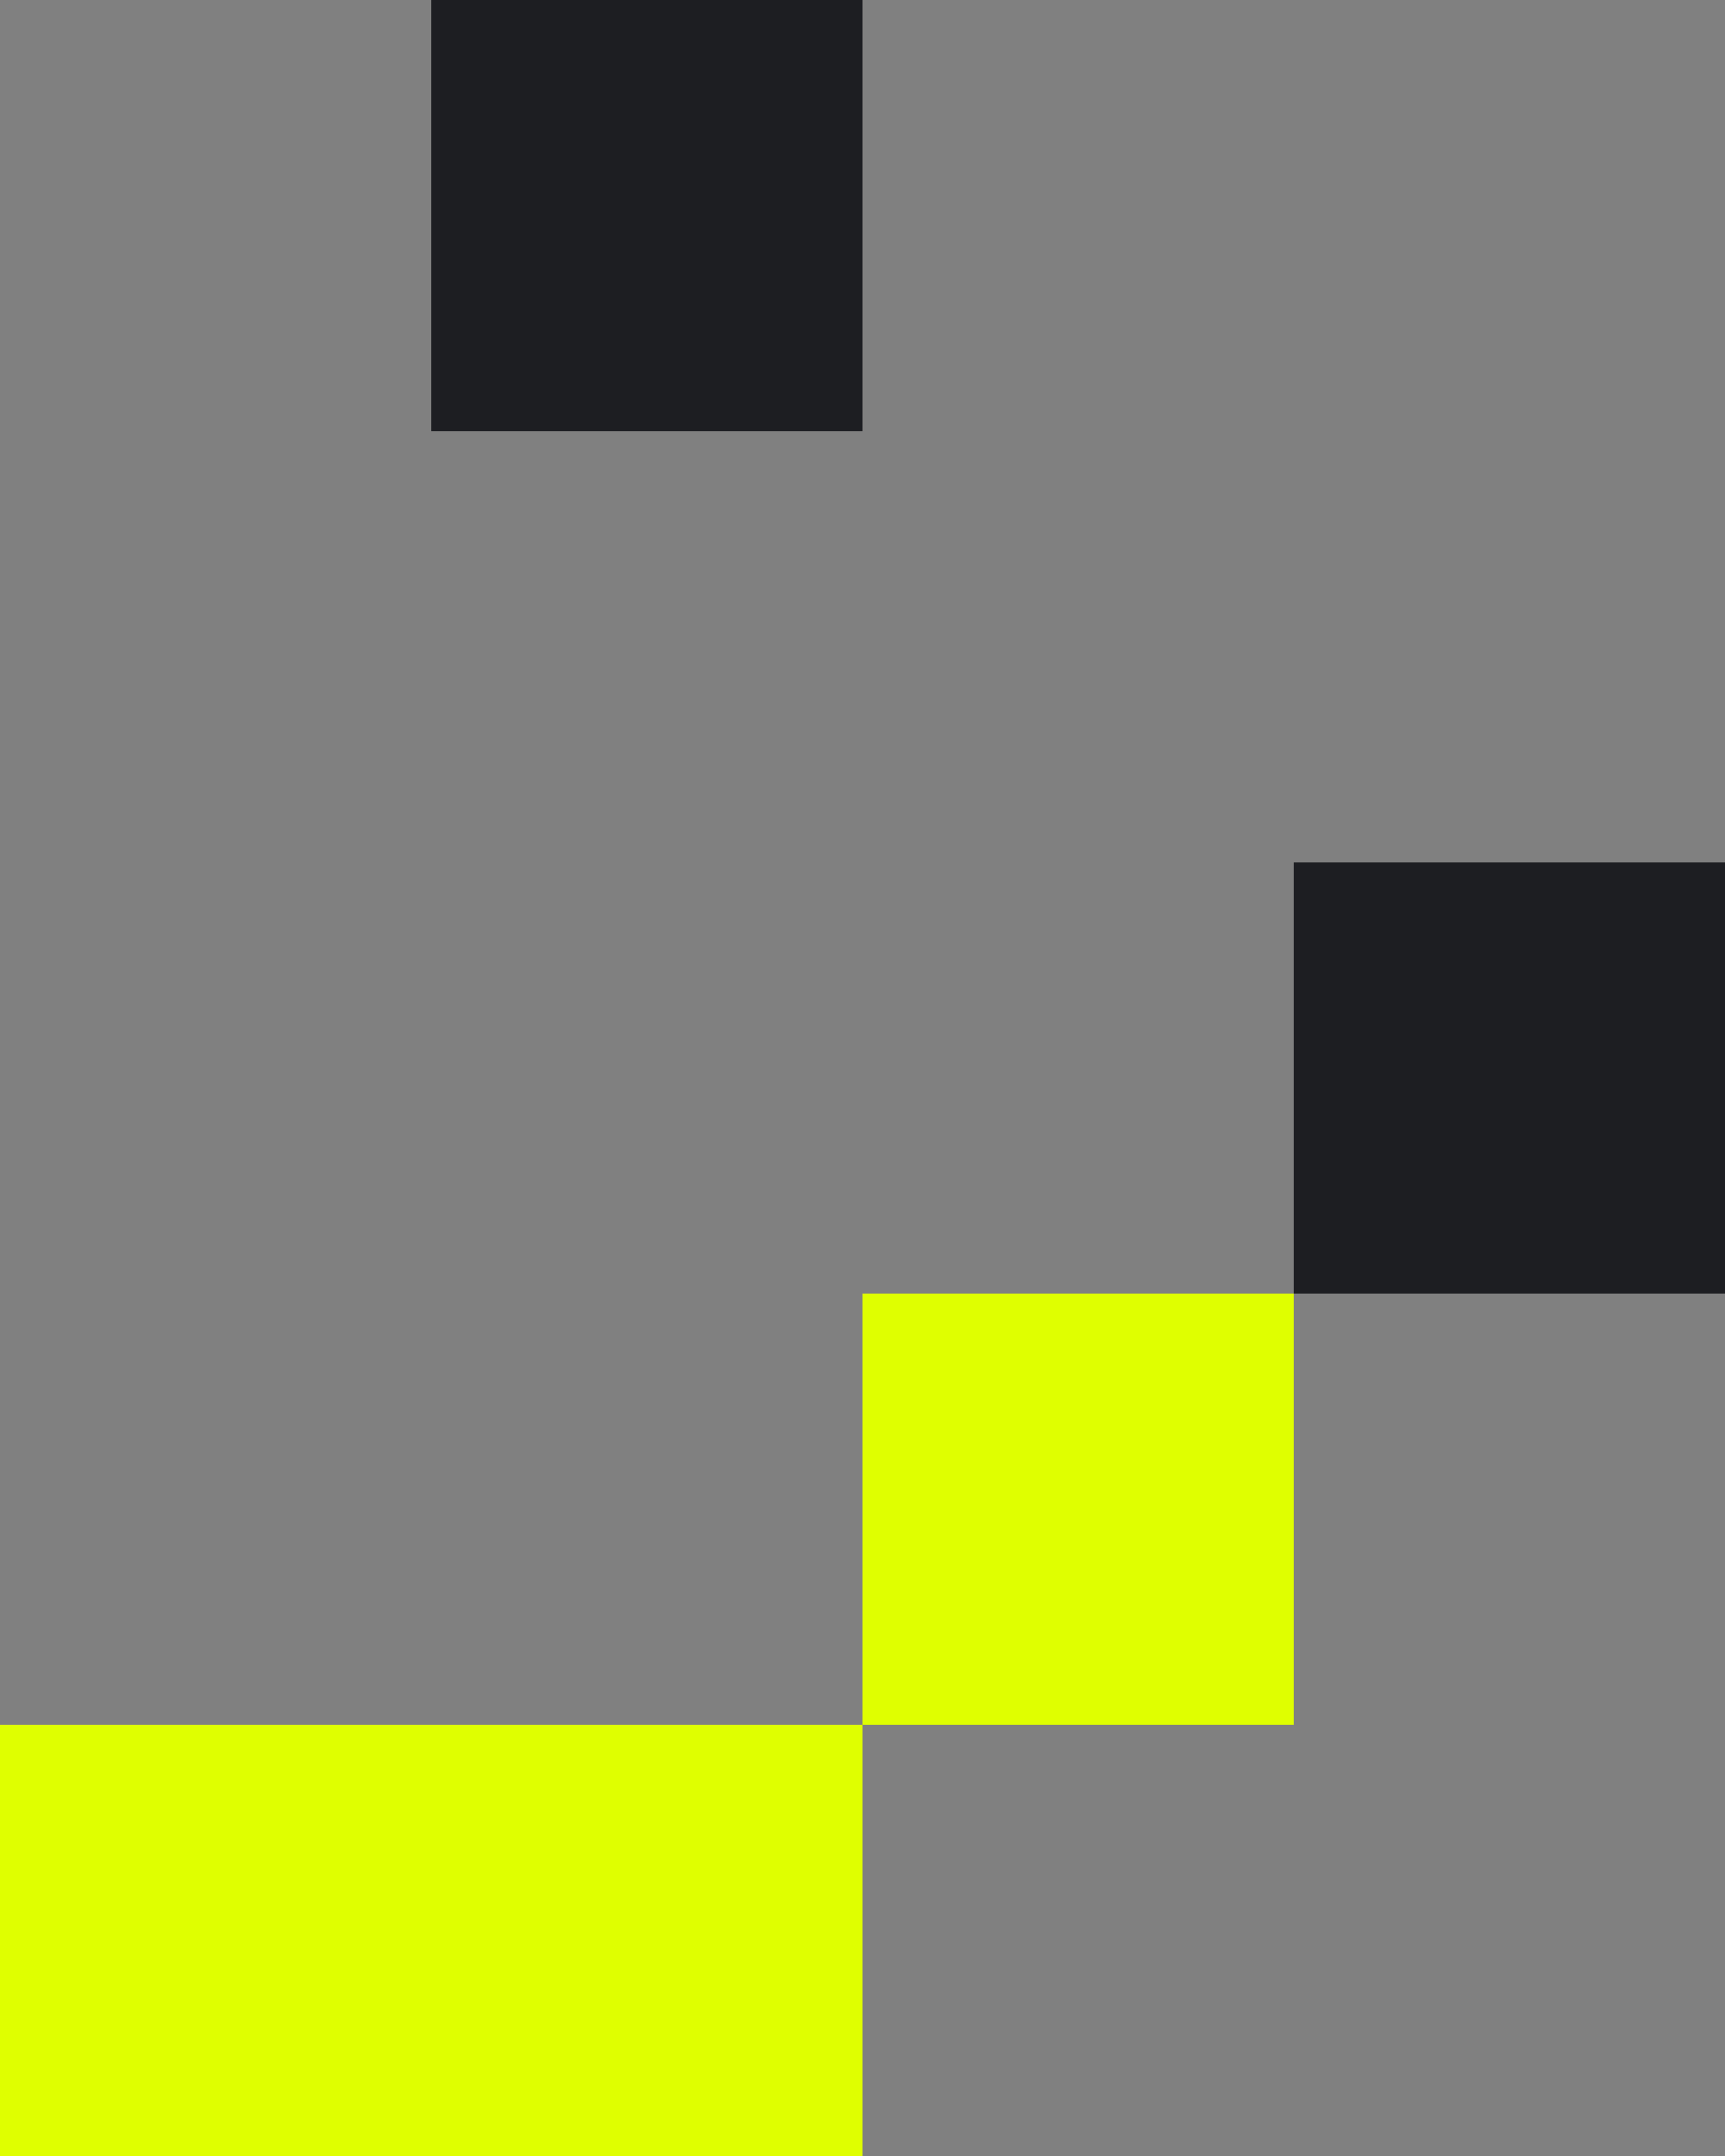 <svg width="96" height="120" viewBox="0 0 96 120" fill="none" xmlns="http://www.w3.org/2000/svg">
<rect x="0" y="0" width="96" height="120" fill="#808080" stroke="none"/>
<rect width="24" height="24" transform="matrix(1 8.74228e-08 8.74228e-08 -1 48 96)" fill="#DFFF00"/>
<rect width="48" height="24" transform="matrix(1 8.74228e-08 8.74228e-08 -1 0 120)" fill="#DFFF00"/>
<rect width="24" height="24" transform="matrix(1 8.74228e-08 8.74228e-08 -1 72 72)" fill="#1D1E22"/>
<rect width="24" height="24" transform="matrix(1 8.74228e-08 8.74228e-08 -1 24 24)" fill="#1D1E22"/>
</svg>
